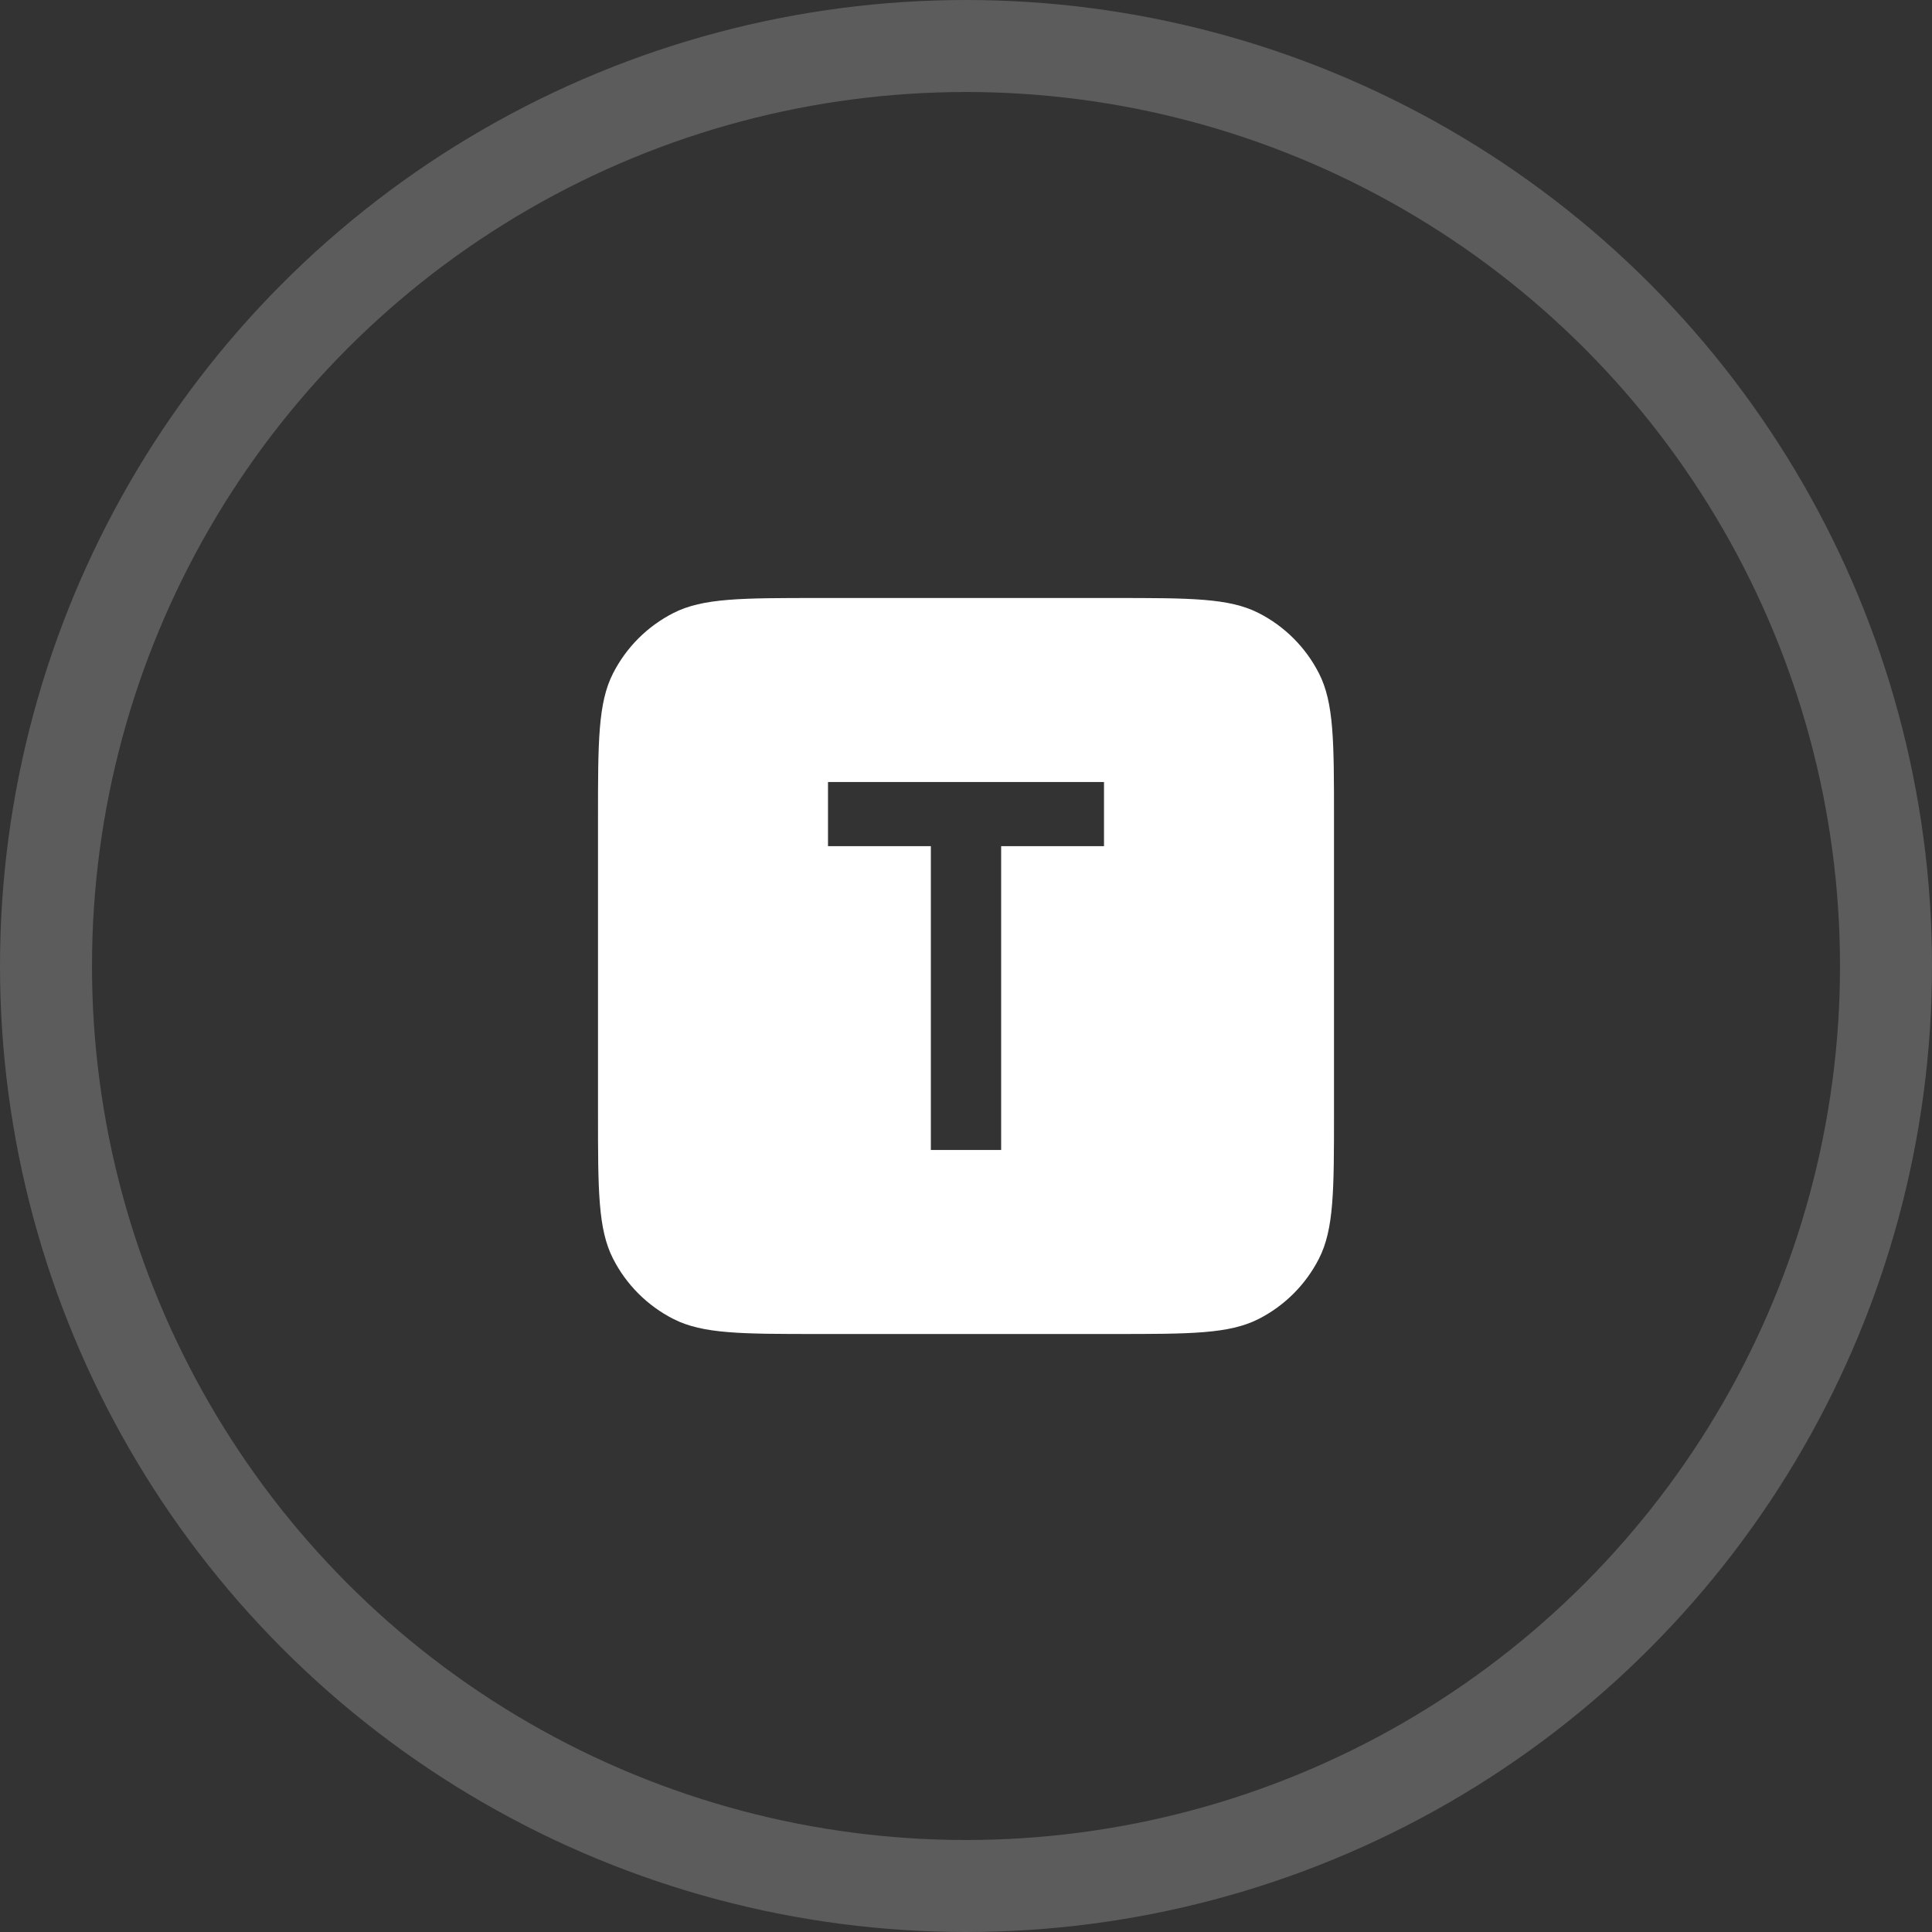 <?xml version="1.0" encoding="UTF-8"?> <svg xmlns="http://www.w3.org/2000/svg" width="42" height="42" viewBox="0 0 42 42" fill="none"><rect x="0" y="0" width="42" height="42" fill="#333333" stroke="none"/><circle cx="21" cy="21" r="20" stroke="white" stroke-opacity="0.2" stroke-width="2"></circle><path d="M24.2 13C25.88 13 26.721 13 27.362 13.327C27.927 13.615 28.385 14.073 28.673 14.638C29 15.279 29 16.12 29 17.8V24.2C29 25.88 29 26.721 28.673 27.362C28.385 27.927 27.927 28.385 27.362 28.673C26.721 29 25.88 29 24.2 29H17.8C16.12 29 15.279 29 14.638 28.673C14.073 28.385 13.615 27.927 13.327 27.362C13 26.721 13 25.88 13 24.2V17.8C13 16.12 13 15.279 13.327 14.638C13.615 14.073 14.073 13.615 14.638 13.327C15.279 13 16.12 13 17.8 13H24.2ZM18 17V18.395H20.236V25H21.764V18.395H24V17H18Z" fill="white"></path></svg> 